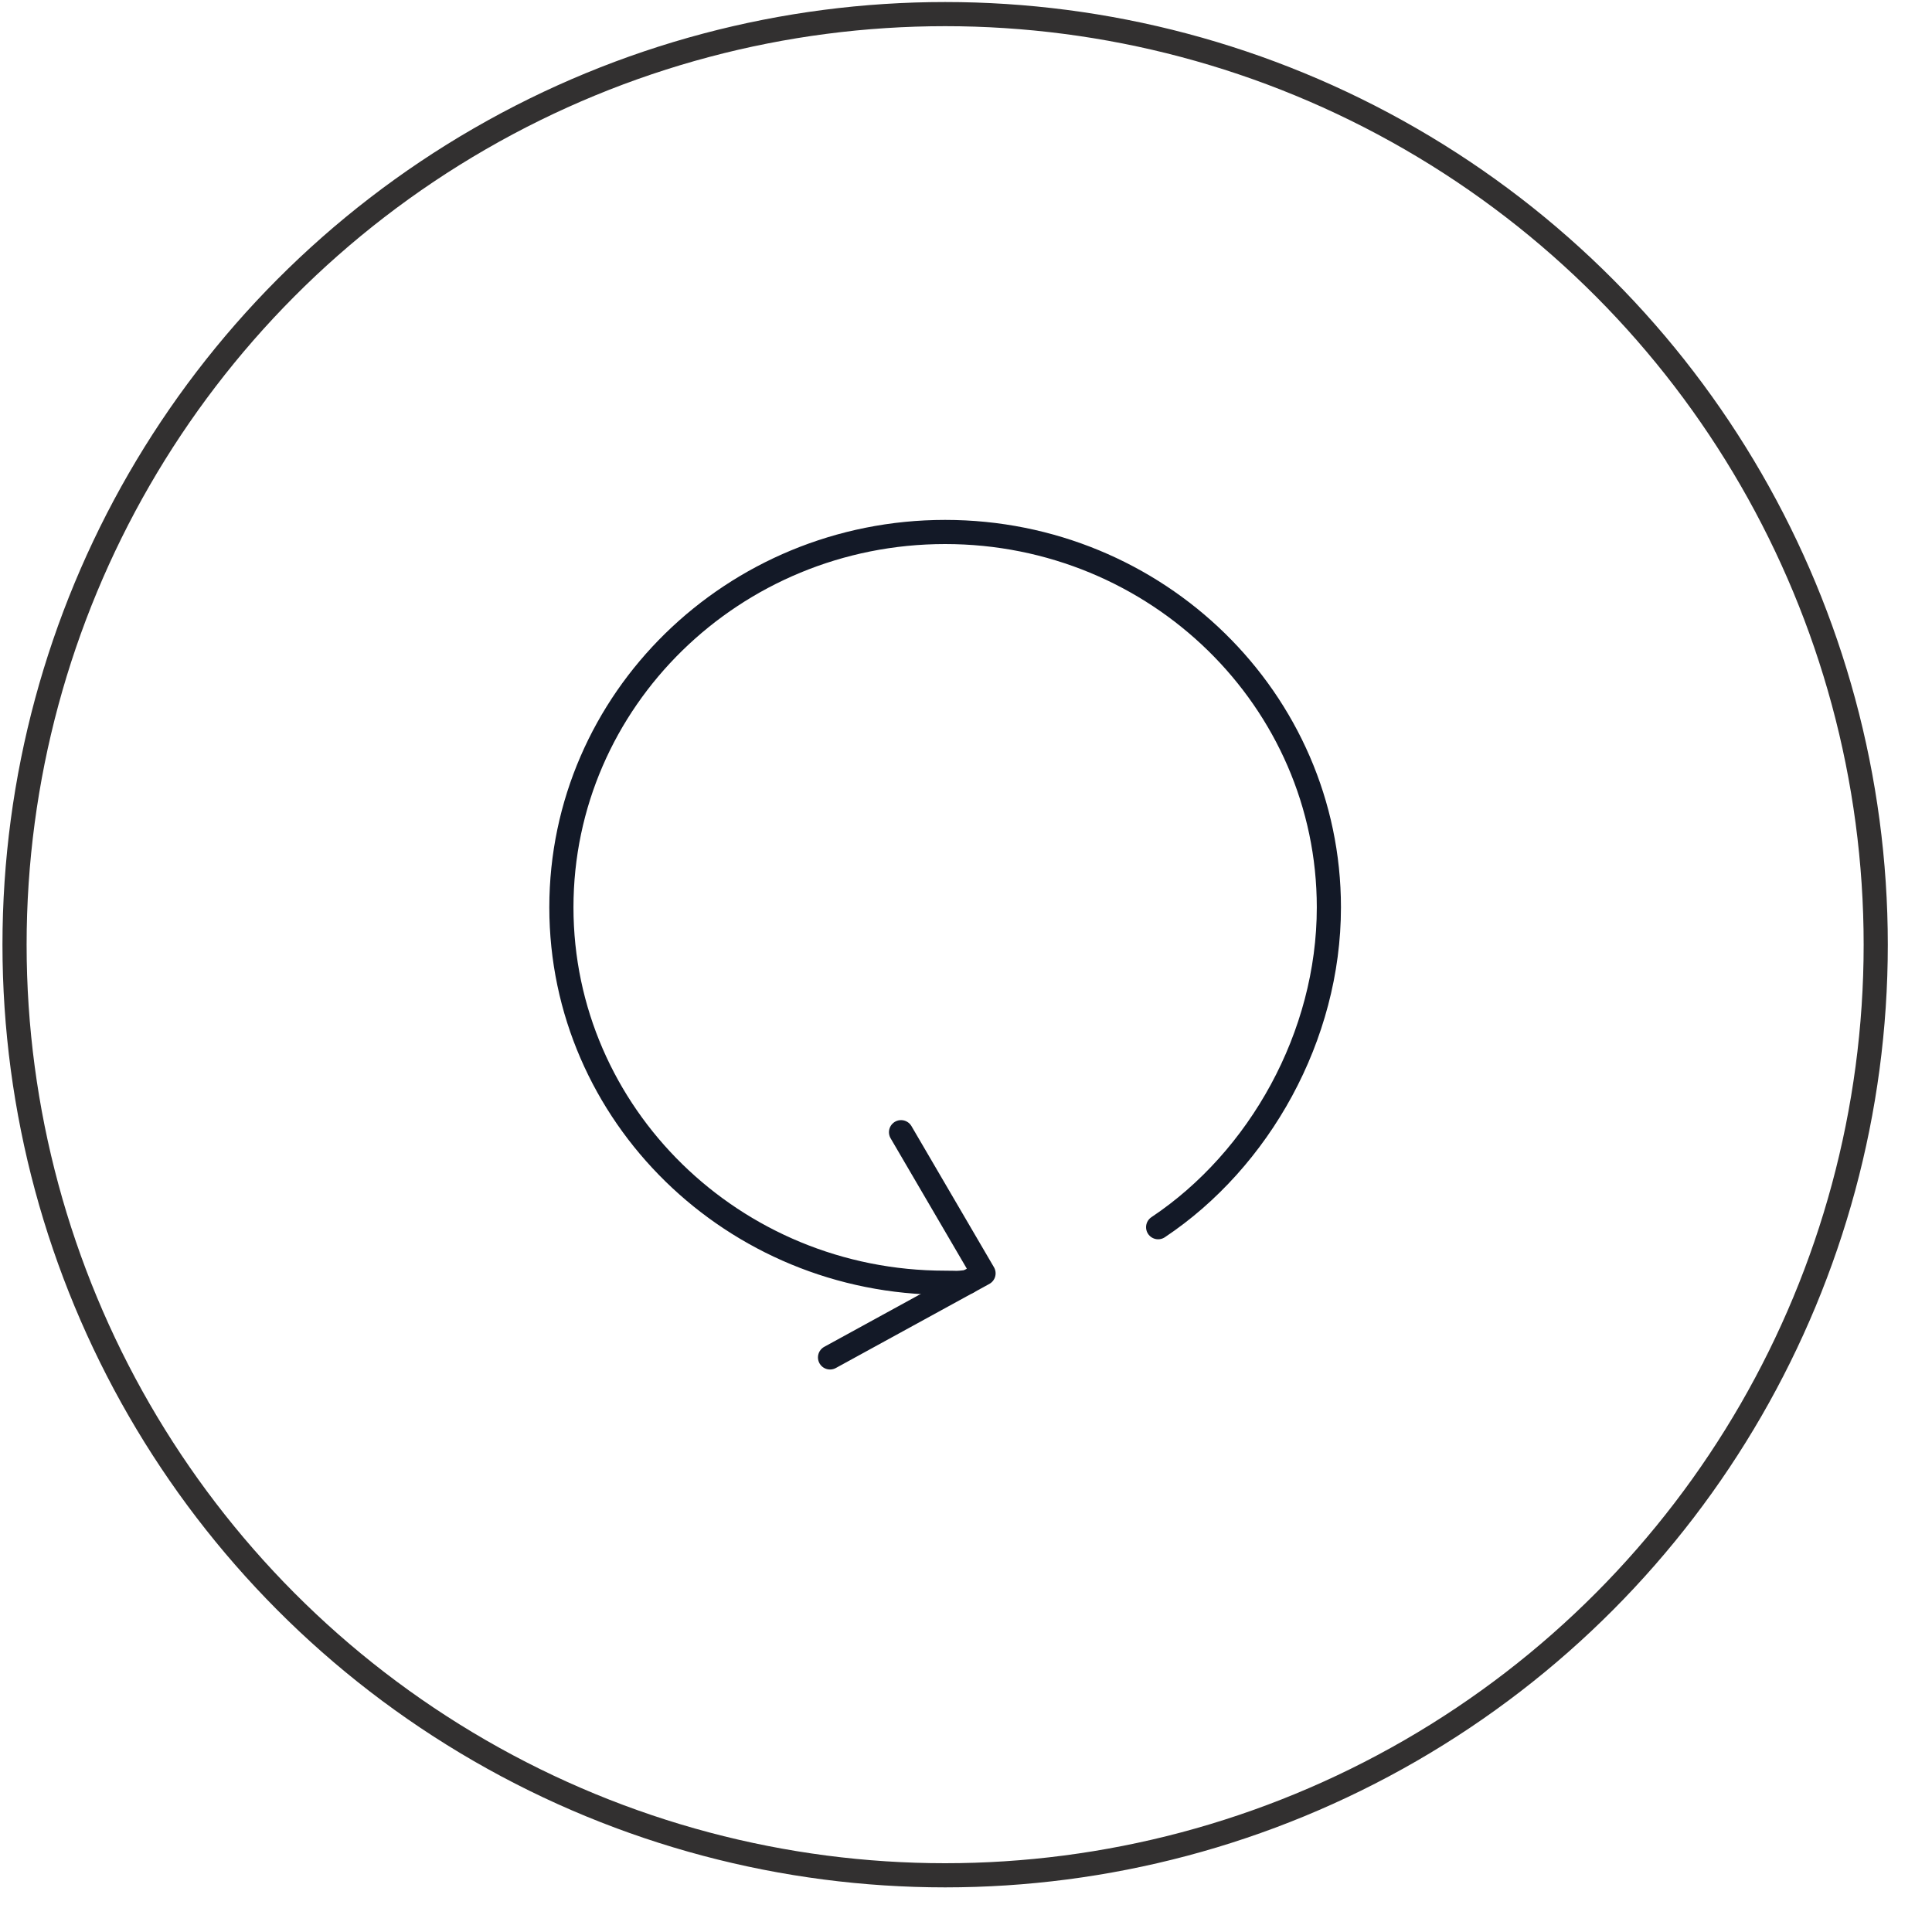 <svg xmlns="http://www.w3.org/2000/svg" fill="none" viewBox="0 0 40 40" height="40" width="40">
<path stroke-linejoin="round" stroke-linecap="round" stroke-width="0.5" stroke="#131927" d="M20.037 26.542C19.751 26.573 19.87 26.558 19.568 26.558C15.182 26.558 11.623 23.076 11.623 18.786C11.623 14.496 15.182 11.014 19.568 11.014C23.954 11.014 27.513 14.496 27.513 18.786C27.513 21.452 26.075 24.009 23.978 25.408"></path>
<path stroke-linejoin="round" stroke-linecap="round" stroke-width="0.5" stroke="#131927" d="M18.655 23.441L20.363 26.363L17.185 28.104"></path>
<circle stroke-width="0.5" stroke="#323030" r="19.267" cy="19.559" cx="19.568"></circle>
</svg>
